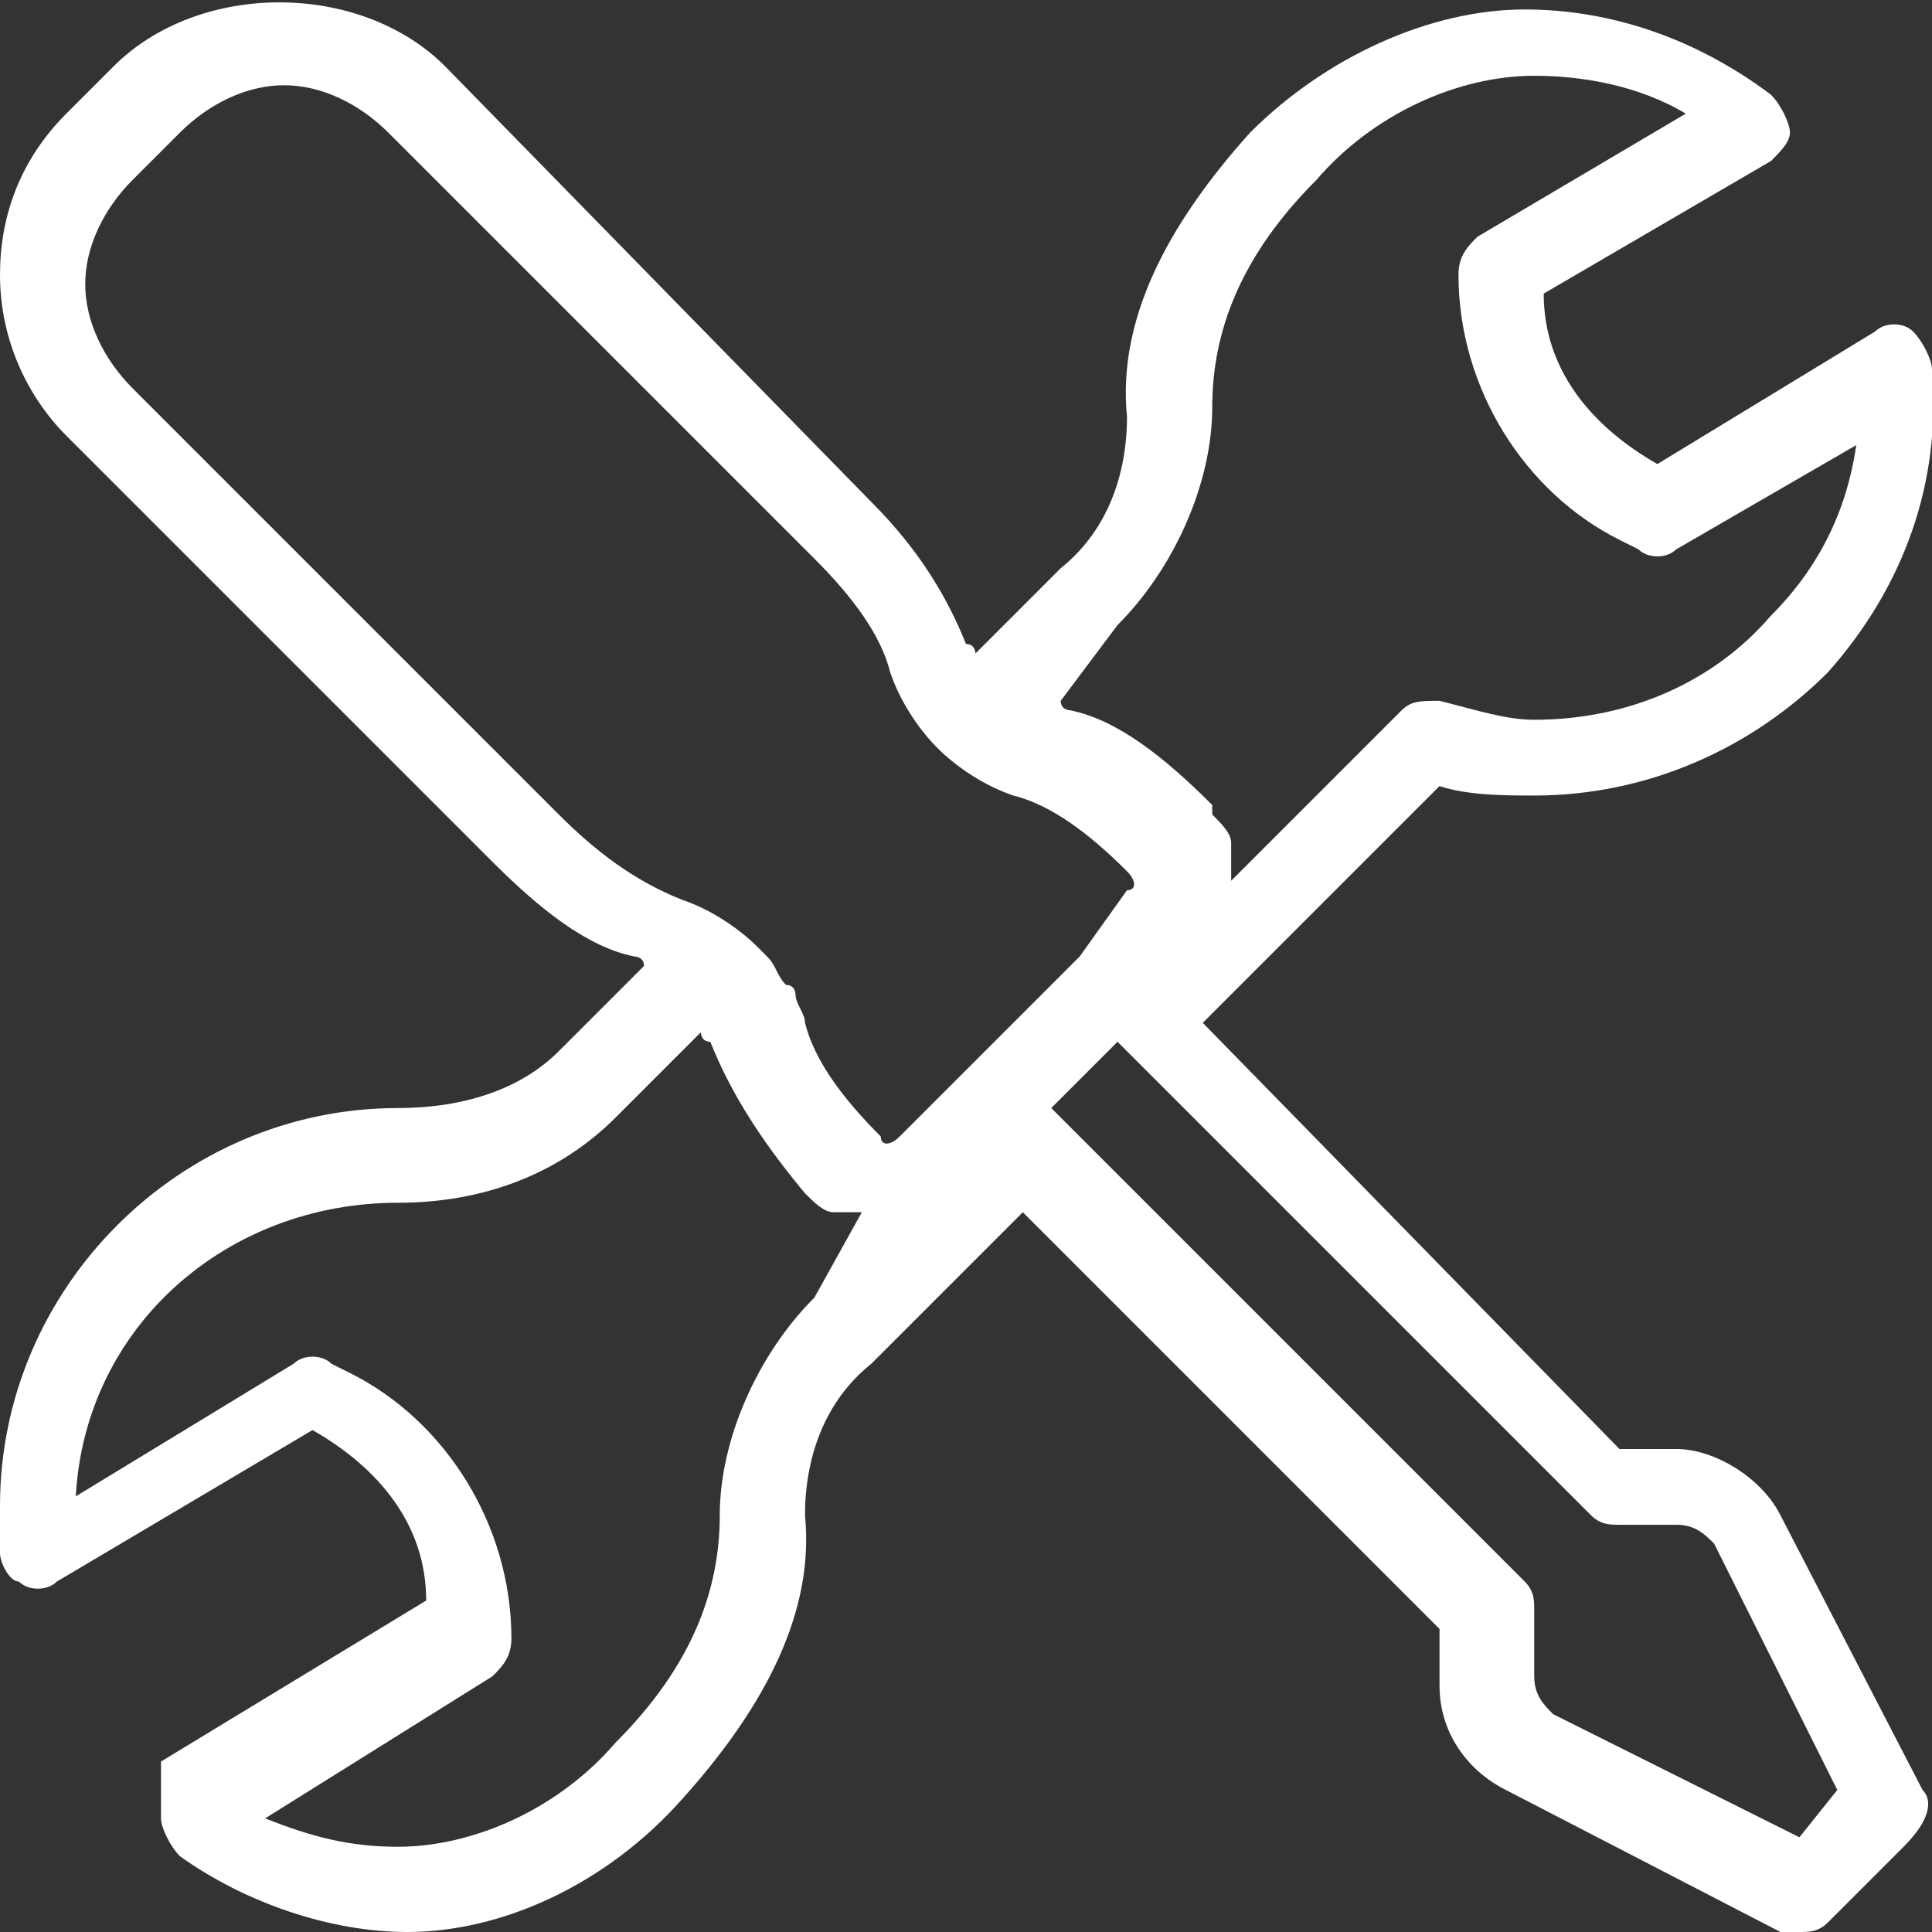 <?xml version="1.0" encoding="utf-8"?>
<!-- Generator: Adobe Illustrator 19.0.1, SVG Export Plug-In . SVG Version: 6.00 Build 0)  -->
<svg version="1.1" id="Слой_1" xmlns="http://www.w3.org/2000/svg" xmlns:xlink="http://www.w3.org/1999/xlink" x="0px" y="0px"
	 viewBox="-226.7 400.1 20.4 20.4" style="enable-background:new -226.7 400.1 20.4 20.4;" xml:space="preserve">
<rect x="-226.7" y="400.1" width="20.4" height="20.4" fill="#333333" stroke="none"/>
<style type="text/css">
	.st0{fill:#FFFFFF;}
	.st1{display:none;}
	.st2{display:inline;}
	.st3{fill:none;stroke:#B71C1C;stroke-width:4;stroke-miterlimit:10;}
</style>
<g id="Слой_1_1_">
	<g>
		<g>
			<path class="st0" d="M-206.4,419l-1.5-2.9c-0.2-0.4-0.7-0.7-1.1-0.7h-0.6l-4.4-4.5l2.5-2.5c0.3,0.1,0.7,0.1,1,0.1
				c1.2,0,2.3-0.5,3.1-1.3c0.8-0.9,1.2-2,1.1-3.2c0-0.1-0.1-0.3-0.2-0.4c-0.1-0.1-0.3-0.1-0.4,0l-2.3,1.4c-0.7-0.4-1.2-1-1.2-1.8
				l2.4-1.4c0.1-0.1,0.2-0.2,0.2-0.3s-0.1-0.3-0.2-0.4c-0.8-0.6-1.7-0.9-2.6-0.9c-1,0-2.1,0.5-2.9,1.3c-0.9,1-1.4,2-1.3,3
				c0,0.6-0.2,1.2-0.7,1.6l-0.9,0.9c0,0,0-0.1-0.1-0.1c-0.2-0.5-0.5-1-1-1.5l-4.5-4.6c-0.9-0.9-2.6-0.9-3.5,0l-0.5,0.5
				c-0.5,0.5-0.7,1.1-0.7,1.7c0,0.7,0.3,1.3,0.7,1.7l4.5,4.5c0.5,0.5,1,0.9,1.5,1c0,0,0.1,0,0.1,0.1l-0.9,0.9
				c-0.4,0.4-1,0.6-1.7,0.6c-2.3,0-4.2,1.9-4.2,4.2c0,0.1,0,0.3,0,0.4v0.1c0,0.1,0.1,0.3,0.2,0.3c0.1,0.1,0.3,0.1,0.4,0l2.7-1.6
				c0.7,0.4,1.2,1,1.2,1.8l-2.8,1.7c0,0.3,0,0.4,0,0.6c0,0.1,0.1,0.3,0.2,0.4c0.7,0.5,1.6,0.8,2.4,0.8l0,0c1,0,2.1-0.5,2.9-1.4
				c0.9-1,1.4-2,1.3-3c0-0.6,0.2-1.2,0.7-1.6l1.6-1.6l4.4,4.4v0.6c0,0.5,0.3,0.9,0.7,1.1l2.9,1.5c0.1,0,0.1,0,0.2,0
				c0.1,0,0.2,0,0.3-0.1l0.8-0.8C-206.3,419.3-206.3,419.1-206.4,419z M-214.9,406.7c0.6-0.6,1-1.5,1-2.3c0-0.8,0.3-1.6,1.1-2.4
				c0.6-0.7,1.5-1.1,2.3-1.1c0.5,0,1.1,0.1,1.6,0.4l-2.2,1.3c-0.1,0.1-0.2,0.2-0.2,0.4c0,1.2,0.7,2.3,1.7,2.8l0.2,0.1
				c0.1,0.1,0.3,0.1,0.4,0l1.9-1.1c-0.1,0.7-0.4,1.3-0.9,1.8c-0.6,0.7-1.5,1.1-2.5,1.1c-0.3,0-0.6-0.1-1-0.2c-0.2,0-0.3,0-0.4,0.1
				l-1.8,1.8l0,0c0-0.1,0-0.2,0-0.2c0-0.1,0-0.1,0-0.2s-0.1-0.2-0.2-0.3v-0.1c-0.5-0.5-1-0.9-1.5-1l0,0c0,0-0.1,0-0.1-0.1
				L-214.9,406.7z M-220.8,408.7l-4.5-4.5c-0.3-0.3-0.5-0.7-0.5-1.1s0.2-0.8,0.5-1.1l0.5-0.5c0.3-0.3,0.7-0.5,1.1-0.5
				c0.4,0,0.8,0.2,1.1,0.5l4.5,4.5c0.4,0.4,0.7,0.8,0.8,1.2c0.1,0.3,0.3,0.6,0.5,0.8l0,0c0.2,0.2,0.5,0.4,0.8,0.5
				c0.4,0.1,0.8,0.4,1.2,0.8c0.1,0.1,0.1,0.2,0,0.2l-0.5,0.7l0,0l-1.9,1.9c-0.1,0.1-0.2,0.1-0.2,0c-0.4-0.4-0.7-0.8-0.8-1.2
				c0-0.1-0.1-0.2-0.1-0.3c0,0,0-0.1-0.1-0.1c-0.1-0.1-0.1-0.2-0.2-0.3l-0.1-0.1l0,0c-0.2-0.2-0.5-0.4-0.8-0.5
				C-220,409.4-220.4,409.1-220.8,408.7z M-218.1,413.8c-0.6,0.6-1,1.5-1,2.3c0,0.8-0.3,1.6-1.1,2.4c-0.6,0.7-1.5,1.1-2.3,1.1l0,0
				c-0.5,0-0.9-0.1-1.4-0.3l2.4-1.5c0.1-0.1,0.2-0.2,0.2-0.4c0-1.2-0.7-2.3-1.7-2.8l-0.2-0.1c-0.1-0.1-0.3-0.1-0.4,0l-2.3,1.4
				c0.1-1.8,1.6-3.1,3.4-3.1l0,0c0.9,0,1.7-0.3,2.3-0.9l0.9-0.9c0,0,0,0.1,0.1,0.1l0,0c0.2,0.5,0.5,1,1,1.6l0,0
				c0.1,0.1,0.2,0.2,0.3,0.2h0.1c0.1,0,0.1,0,0.2,0l0,0l0,0L-218.1,413.8z M-207.7,419.5l-2.6-1.3c-0.1-0.1-0.2-0.2-0.2-0.4v-0.7
				c0-0.1,0-0.2-0.1-0.3l-4.9-4.9l0,0l-0.1-0.1l0.7-0.7l0.1,0.1l0,0l4.9,4.9c0.1,0.1,0.2,0.1,0.3,0.1h0.6c0.2,0,0.3,0.1,0.4,0.2
				l1.3,2.6L-207.7,419.5z"/>
		</g>
	</g>
</g>
<g id="Слой_2" class="st1">
	<g class="st2">
		<g>
			<polyline class="st3" points="2238.9,366.1 2238.9,707.2 -430.5,708.1 -430.5,867.2 			"/>
		</g>
	</g>
</g>
<g id="Слой_3" class="st1">
</g>
</svg>
